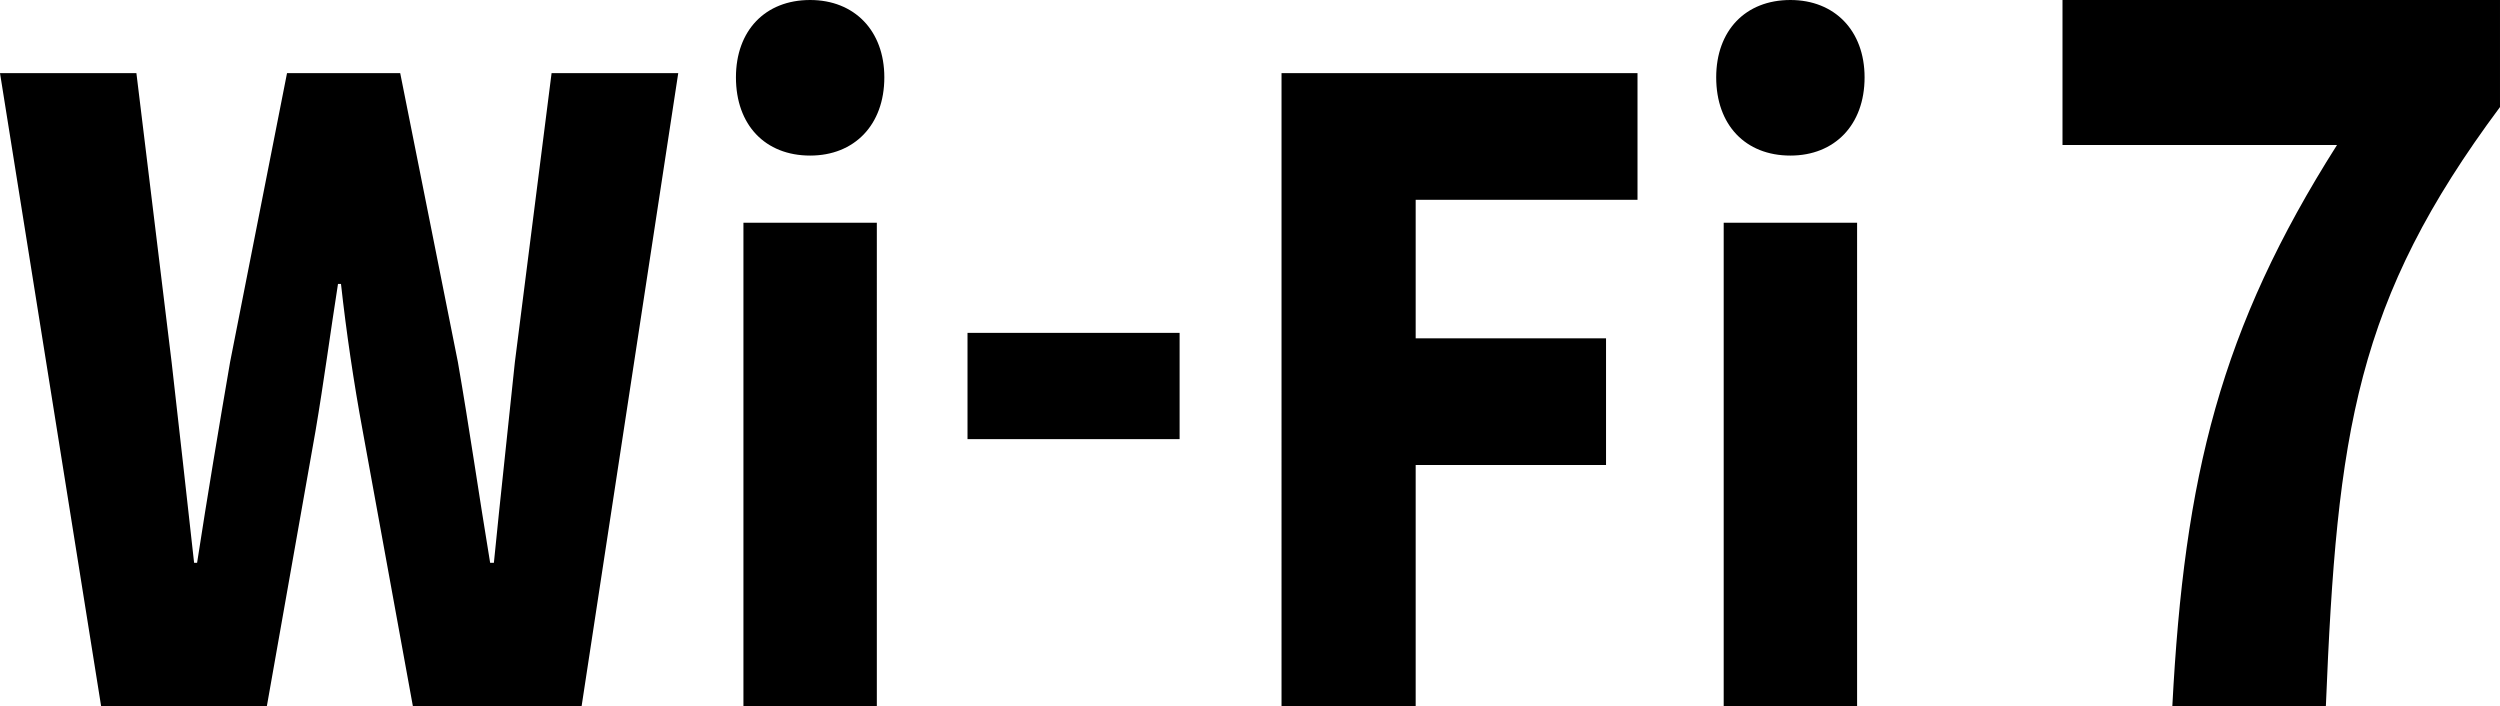 <svg xmlns="http://www.w3.org/2000/svg" width="1223.757" height="345.814" viewBox="0 0 1223.757 345.814"><path d="M1063.353,345.814c5.879-112.89,23.515-184.815,80.621-274.841H1009.6V0h214.153V52.4c-70.544,94.789-79.783,158.617-85.241,293.418Zm-219.6,0V109.029h65.3V345.814Zm-216.441,0V35.788H801.565v62H692.978v67.831h93.18v62h-93.18V345.814Zm-263.4,0V109.029h65.3V345.814Zm-161.78,0-24.579-134.83c-4.4-23.72-8.071-48.688-10.638-71.992h-1.468c-3.668,23.3-6.97,48.272-11.005,71.992L130.6,345.814H49.524L0,35.788H66.767L84.008,177.276c3.668,32.459,7.337,64.918,11.005,98.209h1.468c5.136-33.291,10.638-66.166,16.141-98.209L140.5,35.788H195.9l28.248,141.488c5.5,31.627,10.271,64.918,15.775,98.209h1.835c3.3-33.291,6.97-66.166,10.271-98.209L270,35.788h62L284.675,345.814ZM473.6,214.949V162.93H577.421v52.018ZM840.085,37.869C840.085,14.981,854.391,0,876.4,0c21.645,0,36.318,14.981,36.318,37.869,0,23.3-14.674,38.285-36.318,38.285C854.391,76.154,840.085,61.173,840.085,37.869Zm-479.839,0C360.246,14.981,374.553,0,396.564,0c21.644,0,36.318,14.981,36.318,37.869,0,23.3-14.674,38.285-36.318,38.285C374.553,76.154,360.246,61.173,360.246,37.869Z"/></svg>
